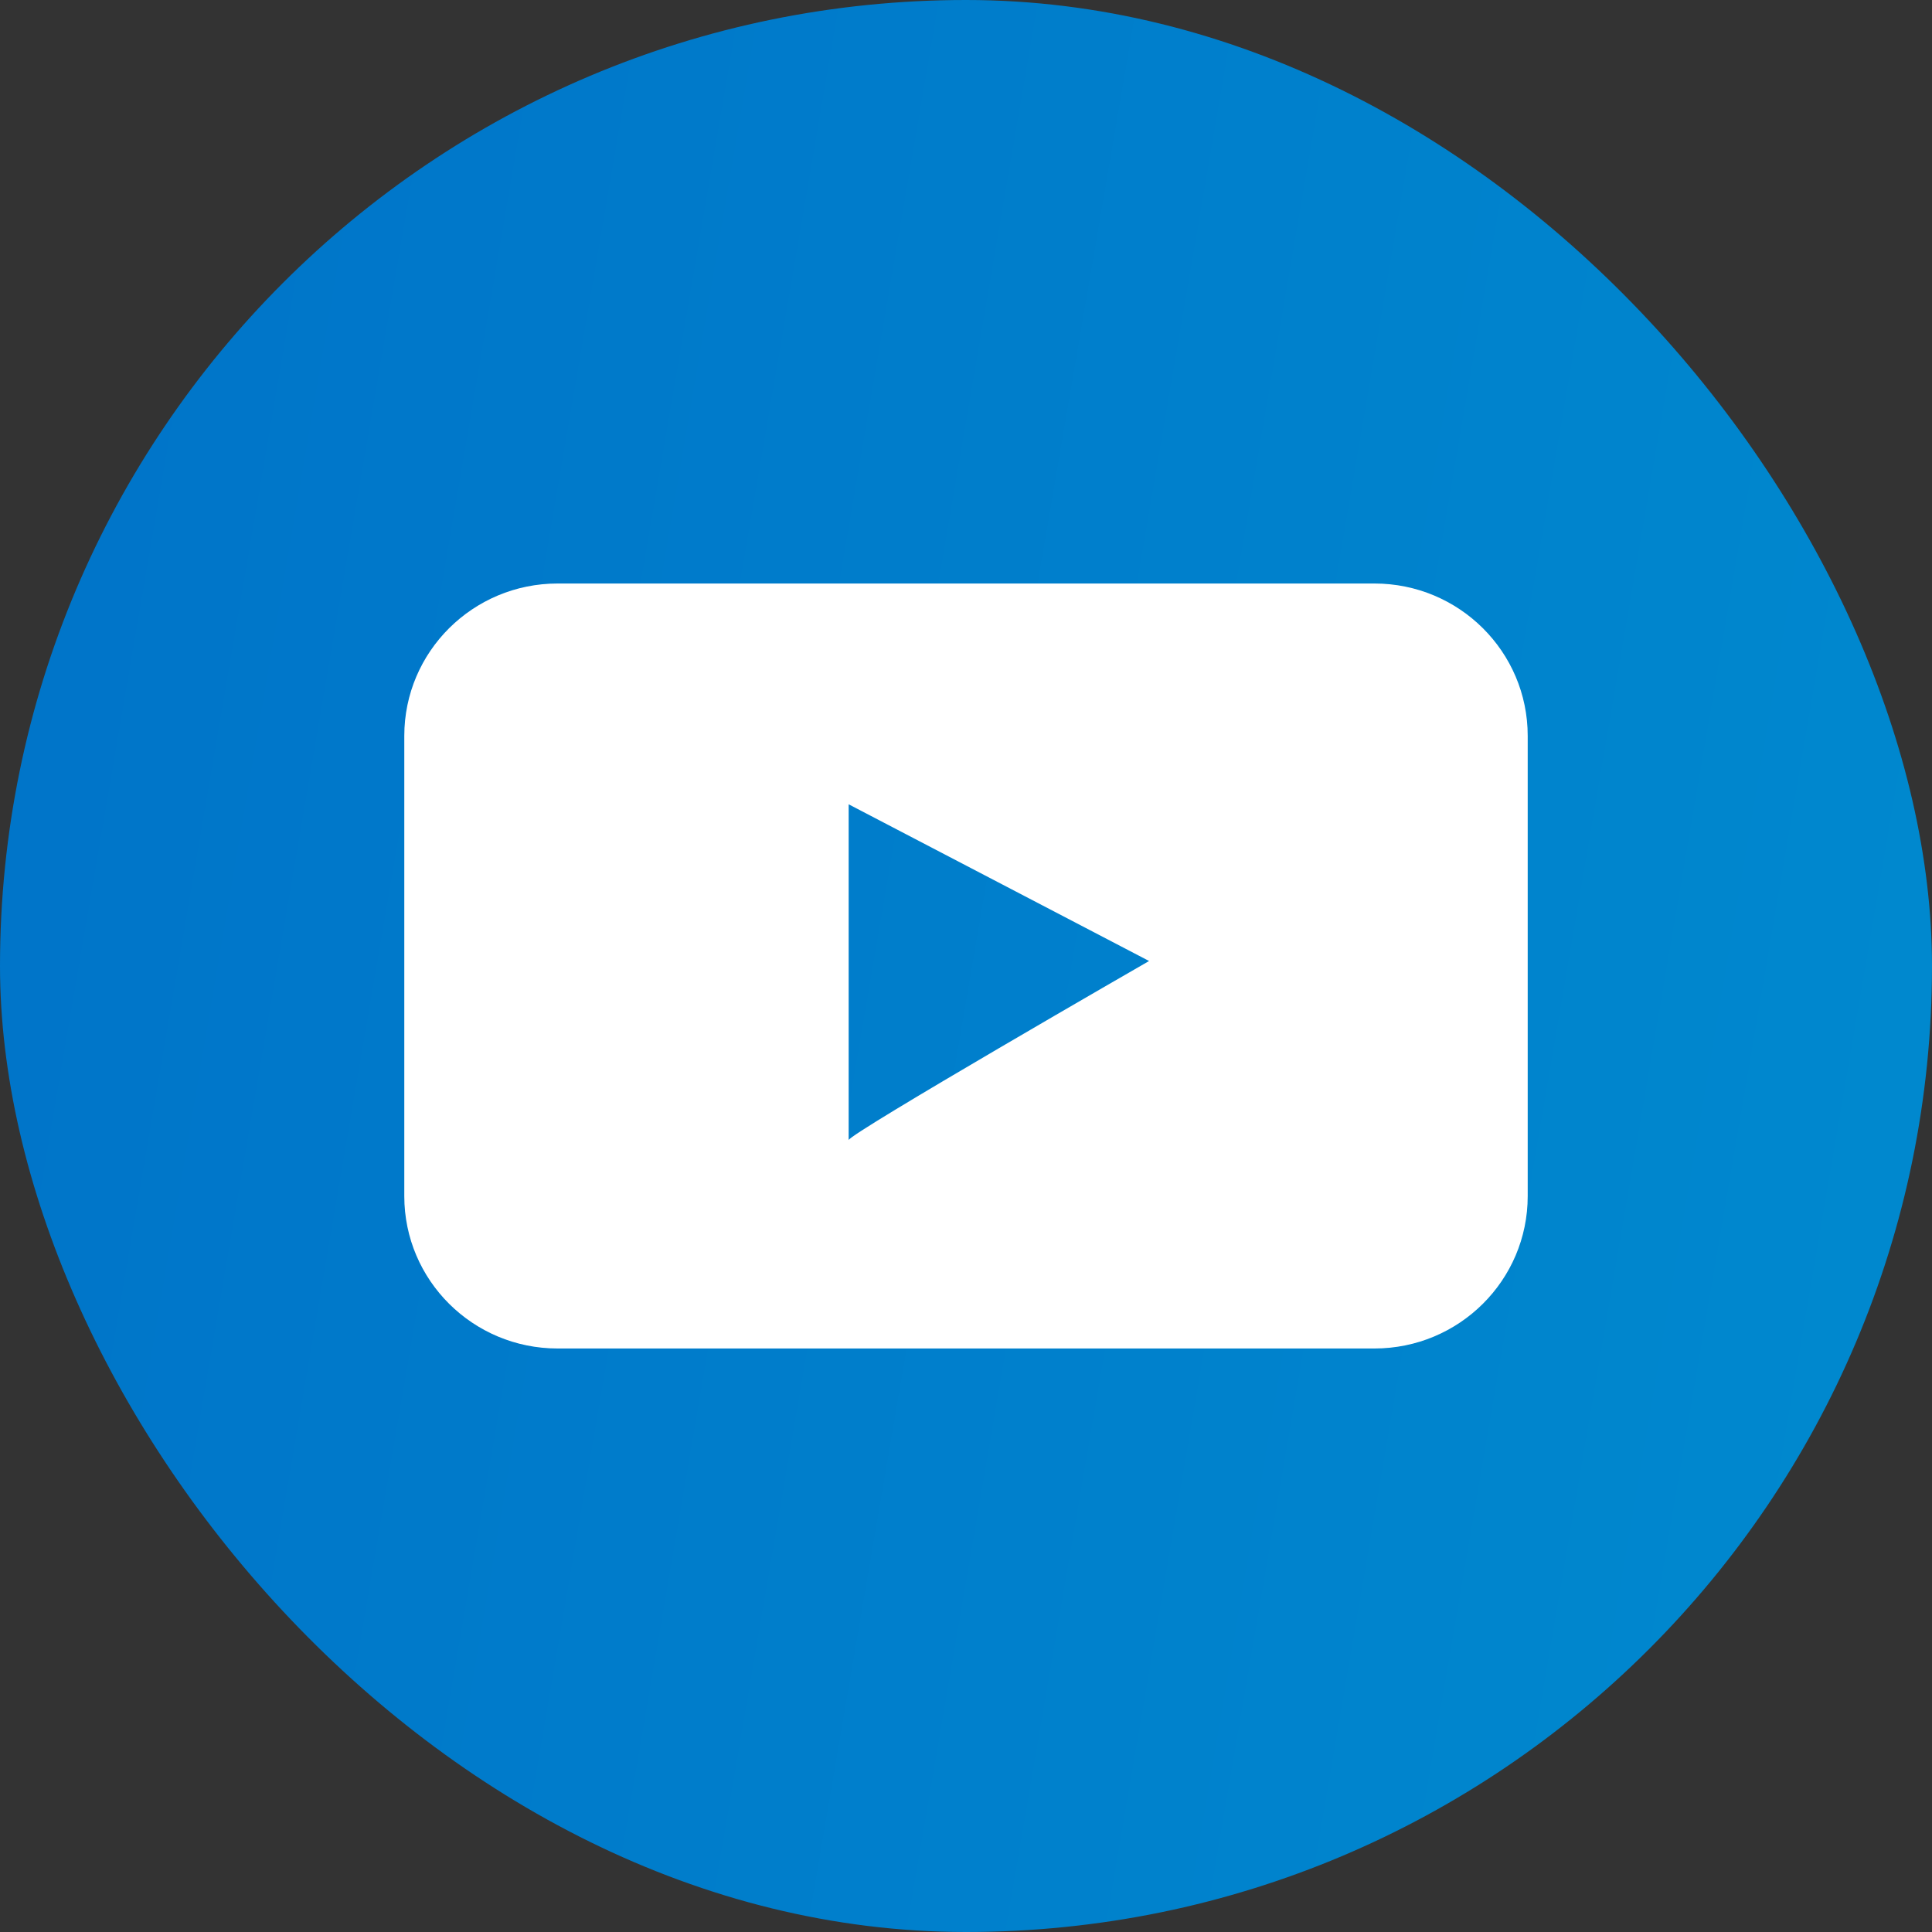 <?xml version="1.0" encoding="UTF-8"?>
<svg xmlns="http://www.w3.org/2000/svg" width="46" height="46" viewBox="0 0 46 46" fill="none">
  <rect x="0" y="0" width="46" height="46" fill="#333333" stroke="none"/>
  <rect width="46" height="46" rx="23" fill="url(#paint0_linear_459_498)"></rect>
  <path d="M32.723 13.893H13.277C11.26 13.893 9.626 15.517 9.626 17.521V28.479C9.626 30.483 11.26 32.107 13.277 32.107H32.723C34.74 32.107 36.374 30.483 36.374 28.479V17.521C36.374 15.517 34.74 13.893 32.723 13.893ZM20.206 27.146V19.15L27.359 22.881C27.359 22.881 20.206 26.998 20.206 27.146Z" fill="white"></path>
  <defs>
    <linearGradient id="paint0_linear_459_498" x1="4.864" y1="-1.38" x2="48.494" y2="6.087" gradientUnits="userSpaceOnUse">
      <stop stop-color="#0075C9"></stop>
      <stop offset="1" stop-color="#0088CE"></stop>
    </linearGradient>
  </defs>
</svg>
